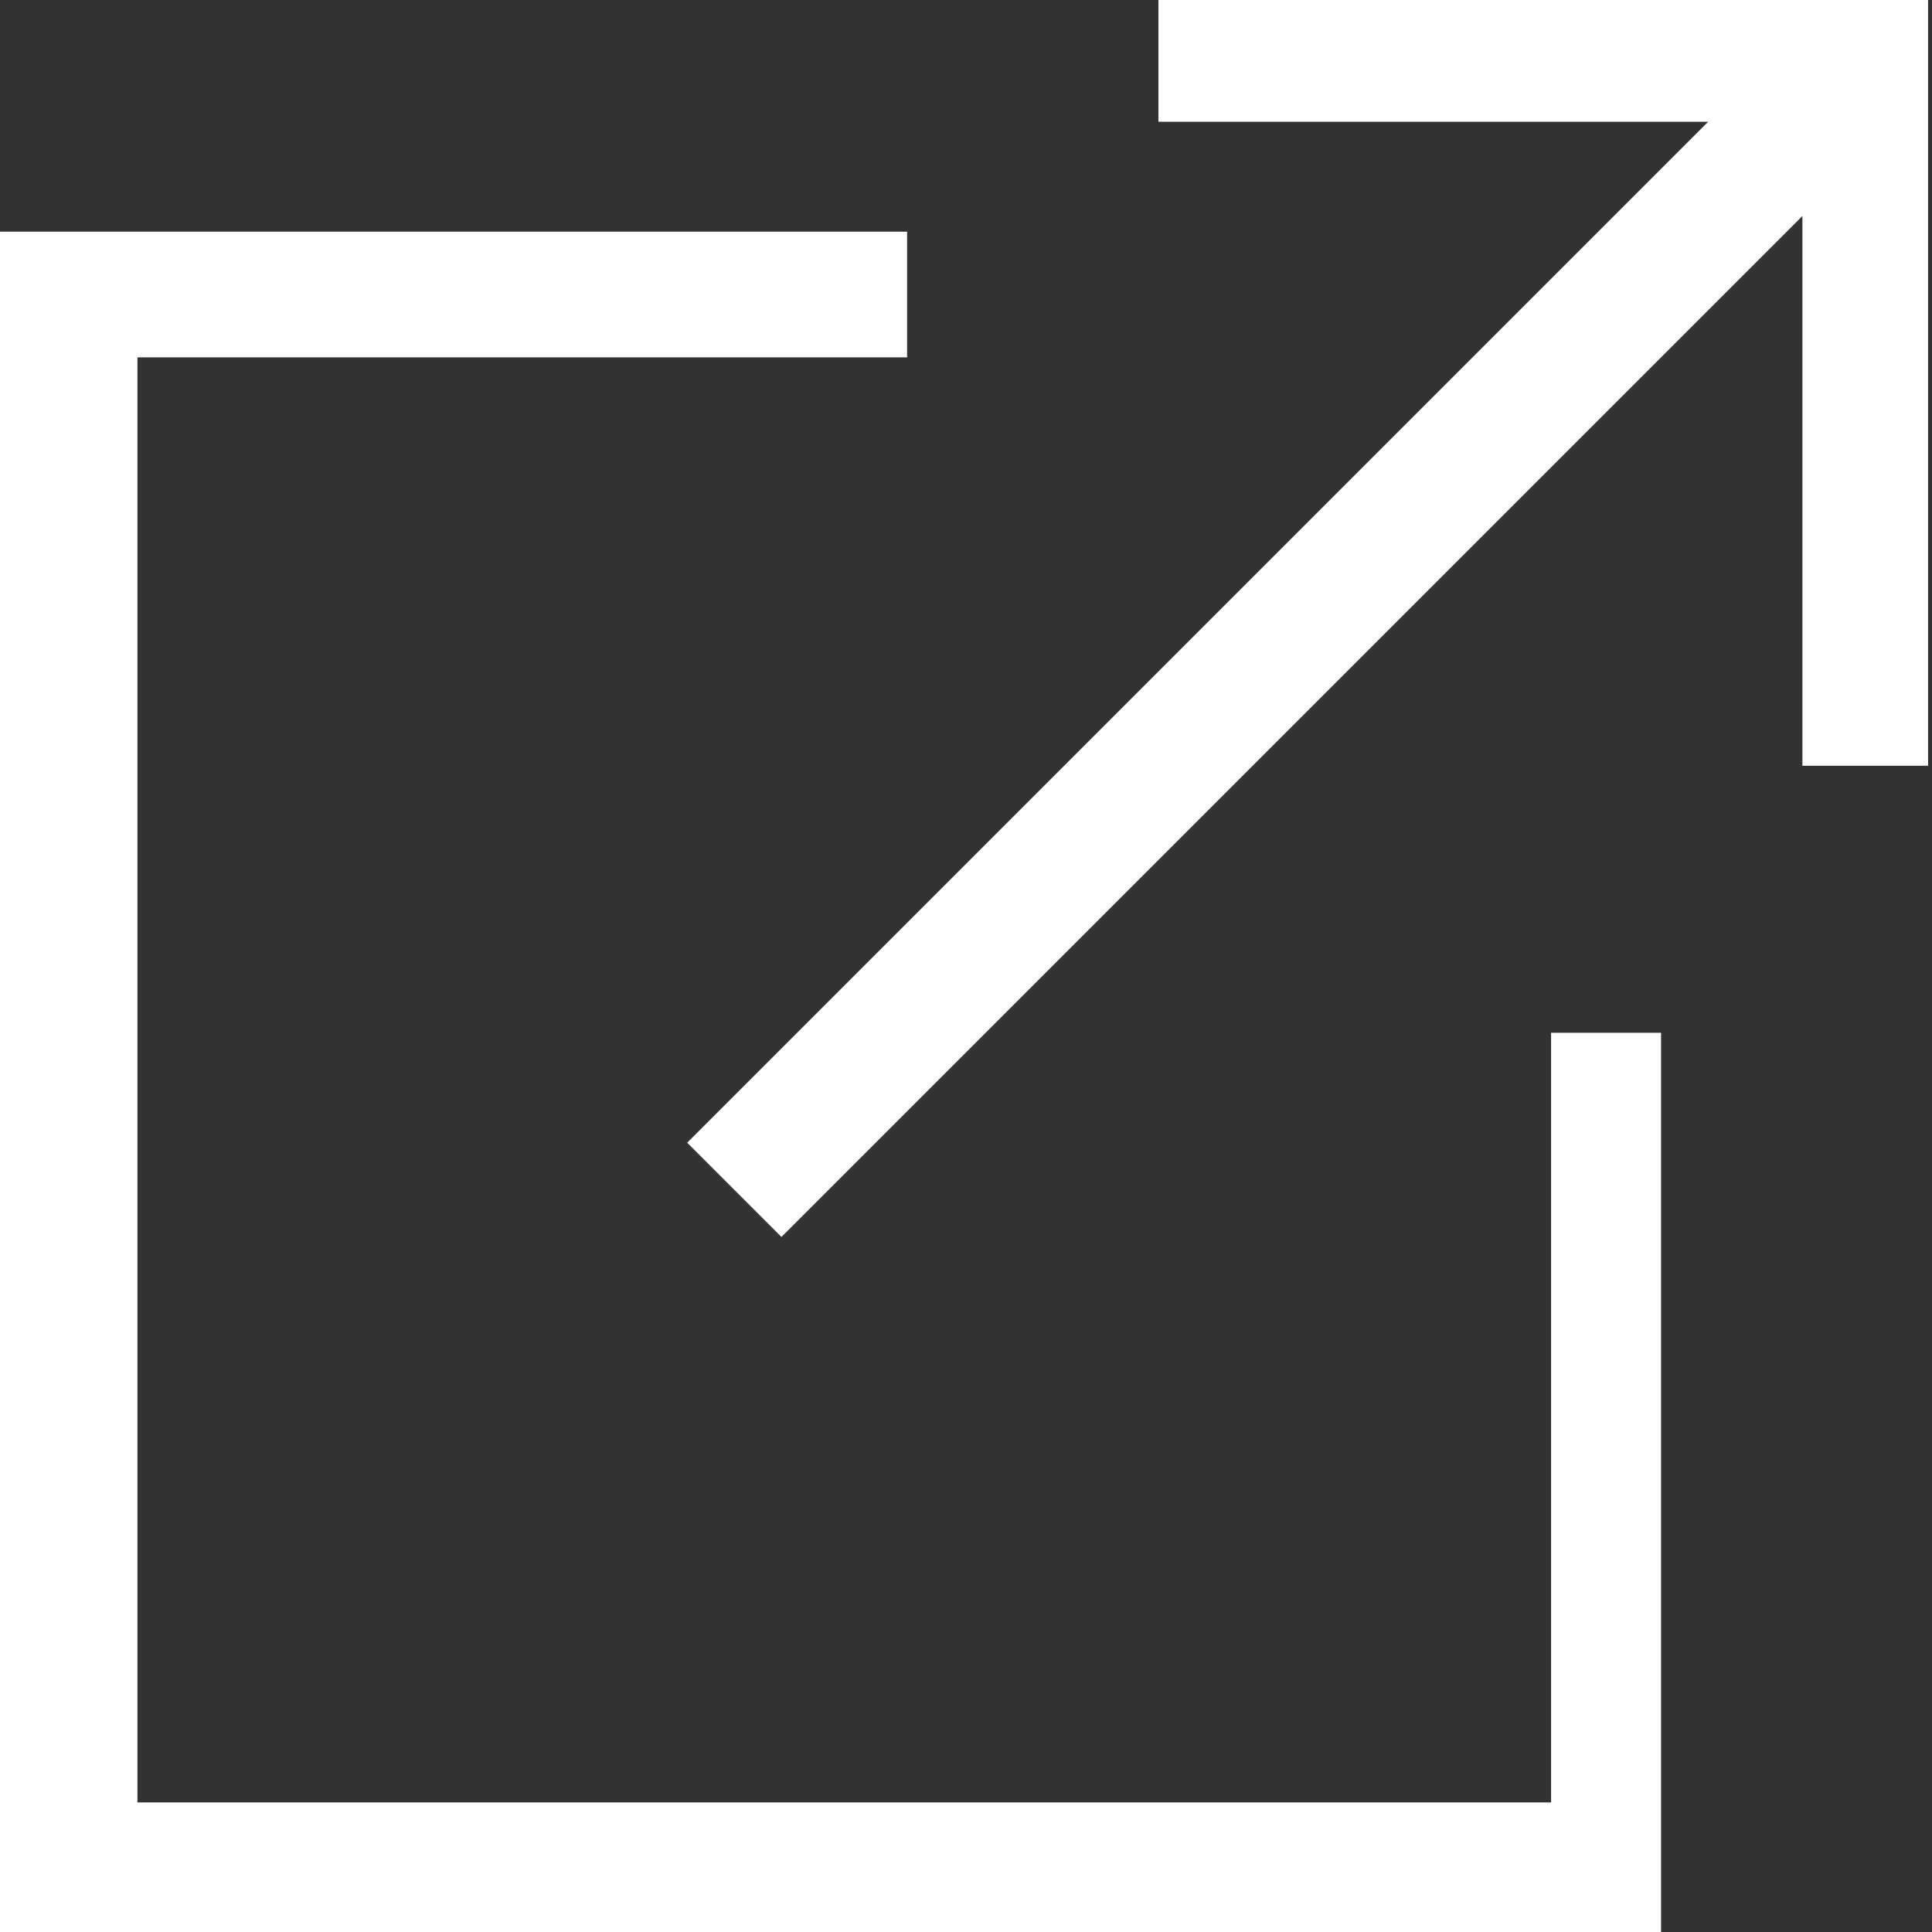 <?xml version="1.0" encoding="utf-8"?>
<!-- Generator: Adobe Illustrator 25.4.1, SVG Export Plug-In . SVG Version: 6.00 Build 0)  -->
<svg version="1.1" id="レイヤー_1" xmlns="http://www.w3.org/2000/svg" xmlns:xlink="http://www.w3.org/1999/xlink" x="0px"
	 y="0px" viewBox="0 0 12.3 12.3" style="enable-background:new 0 0 12.3 12.3;" xml:space="preserve">
<rect x="0" y="0" width="12.3" height="12.3" fill="#333333" stroke="none"/>
<style type="text/css">
	.st0{fill:#FFFFFF;}
</style>
<g id="external-link" transform="translate(-1.125 -1.125)">
	<path id="パス_8" class="st0" d="M11,12.6h-9V3.4h4.9V2.6H1.1v10.9h10.6V7.7H11V12.6z"/>
	<path id="パス_9" class="st0" d="M8.5,1.1v0.8H12L5.5,8.4L6.1,9l6.5-6.5V6h0.8V1.1H8.5z"/>
</g>
</svg>
